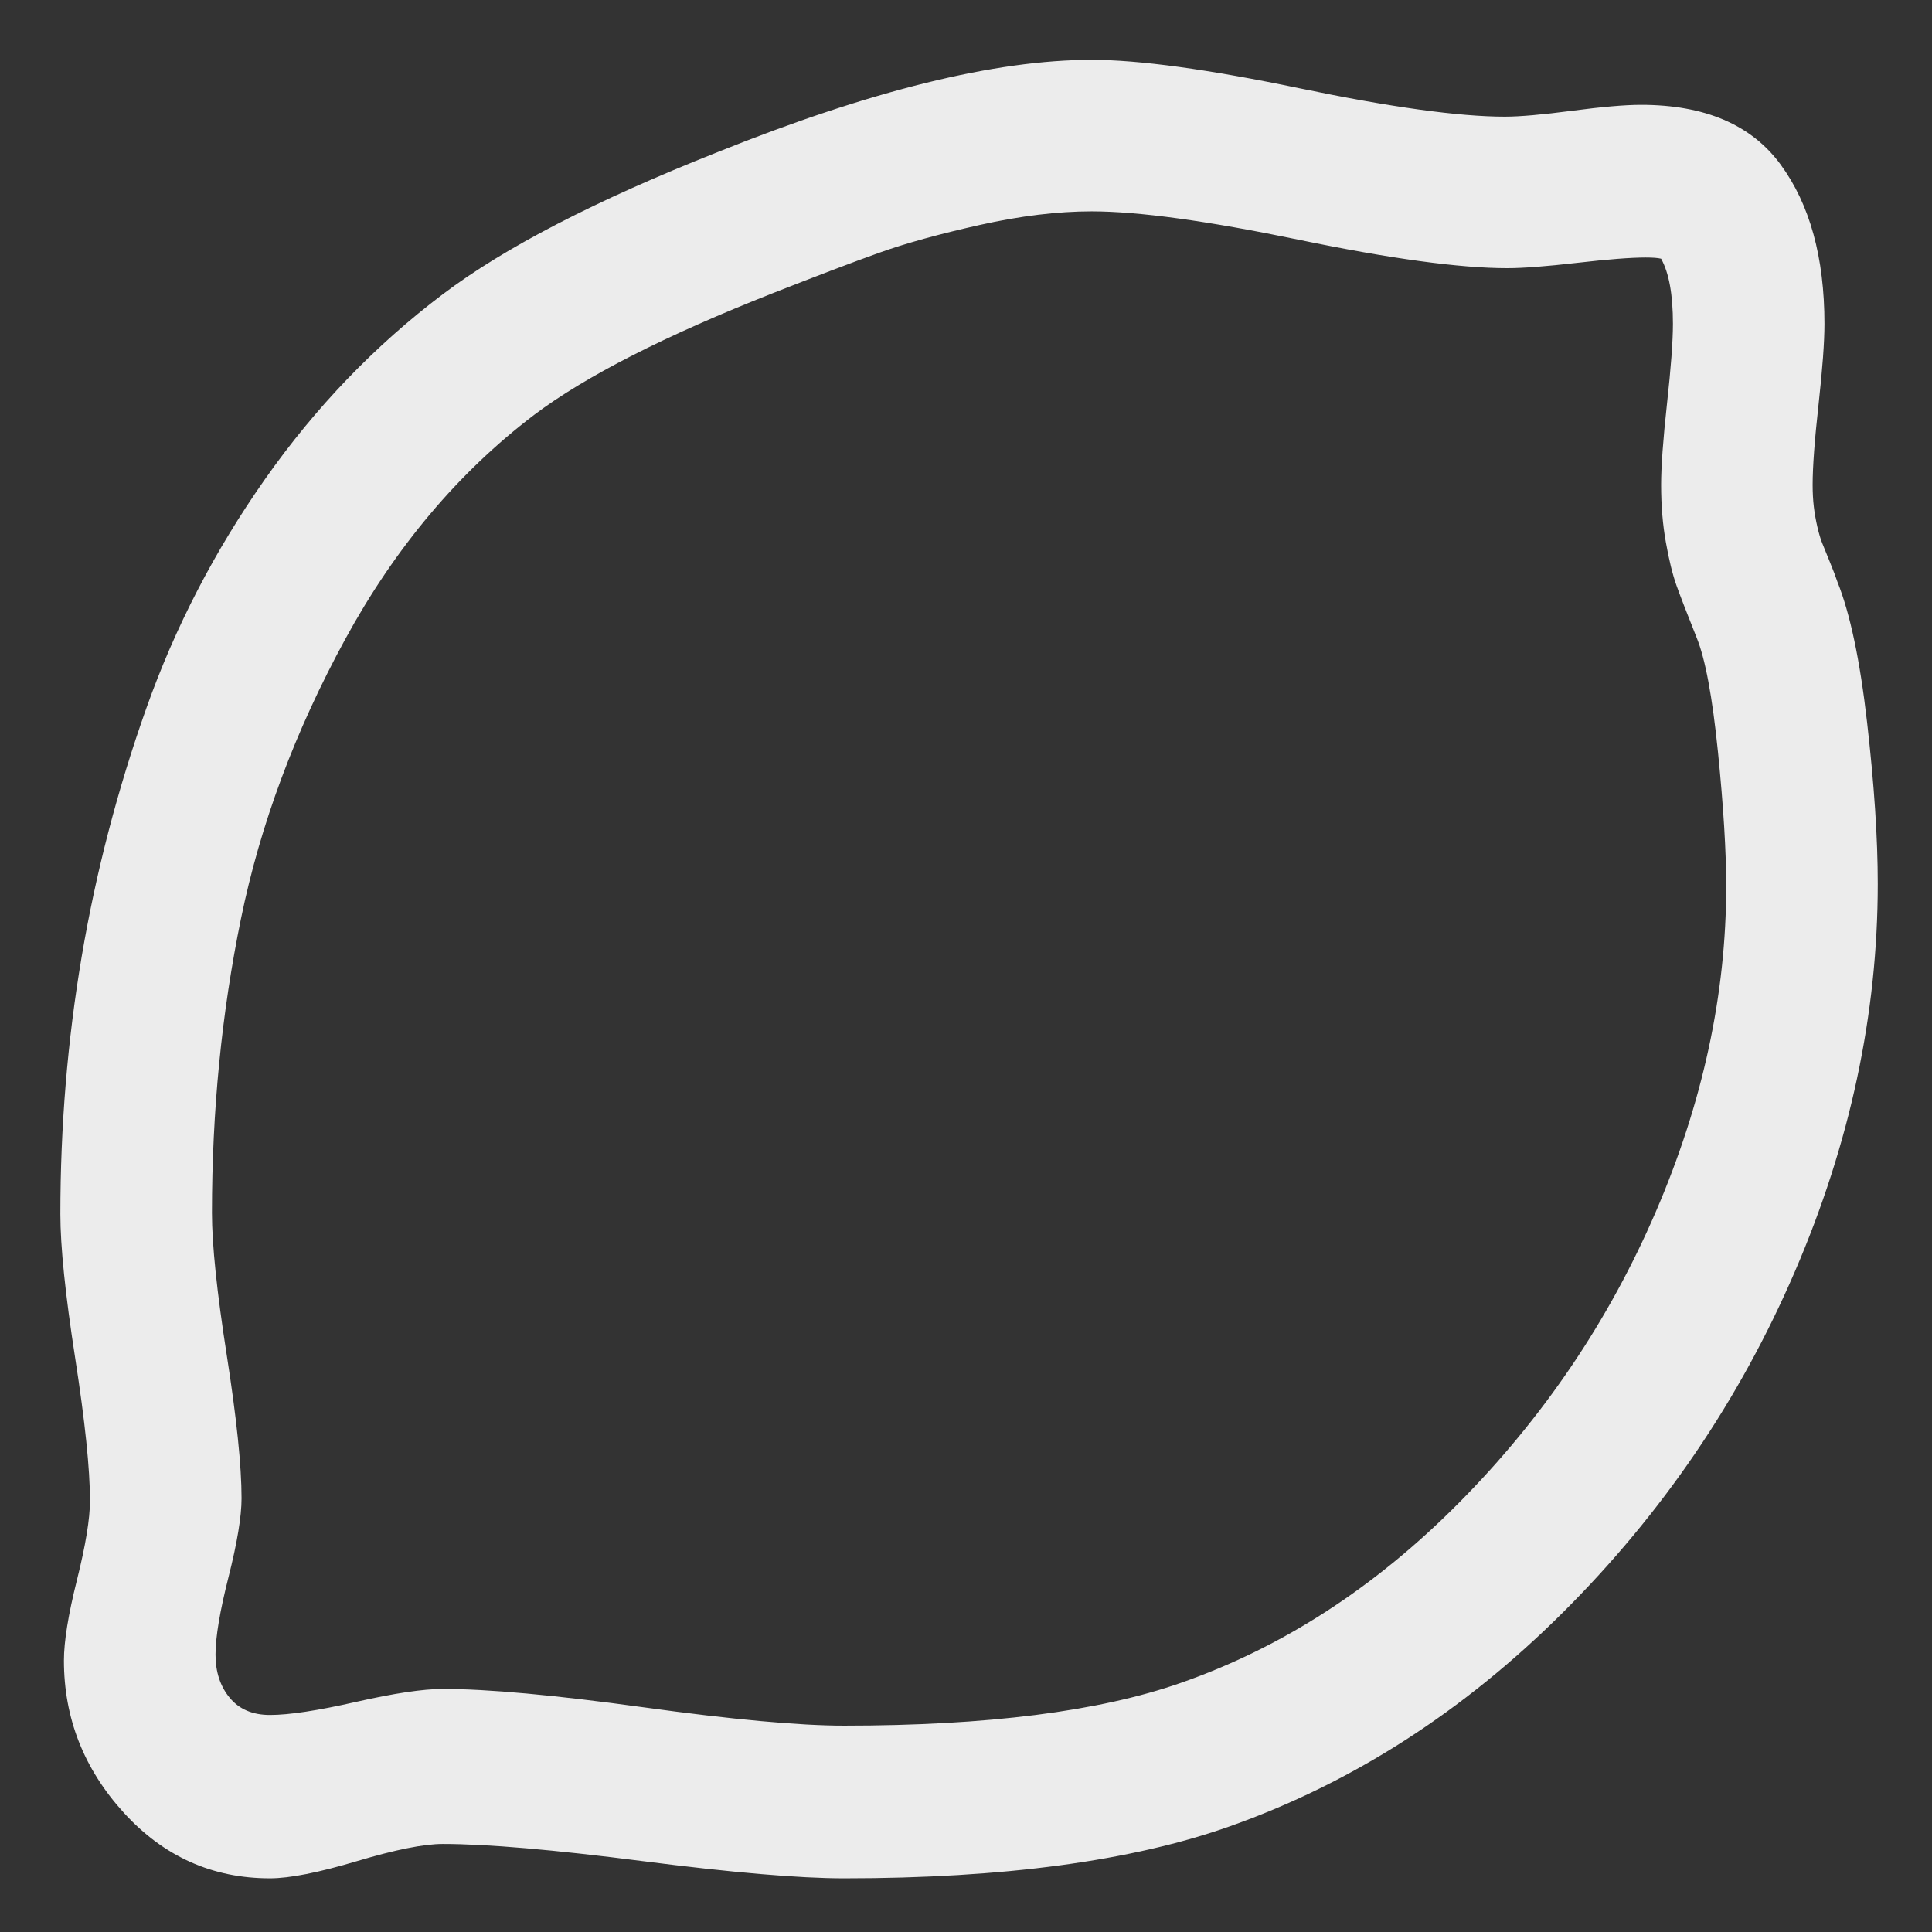 <?xml version="1.0" encoding="UTF-8" standalone="no"?> <!-- Generator: Adobe Illustrator 19.0.0, SVG Export Plug-In . SVG Version: 6.00 Build 0) --> <svg xmlns:dc="http://purl.org/dc/elements/1.1/" xmlns:cc="http://creativecommons.org/ns#" xmlns:rdf="http://www.w3.org/1999/02/22-rdf-syntax-ns#" xmlns:svg="http://www.w3.org/2000/svg" xmlns="http://www.w3.org/2000/svg" xmlns:sodipodi="http://sodipodi.sourceforge.net/DTD/sodipodi-0.dtd" xmlns:inkscape="http://www.inkscape.org/namespaces/inkscape" id="Layer_1" x="0px" y="0px" viewBox="0 0 512 512" style="enable-background:new 0 0 512 512;" xml:space="preserve" width="512px" height="512px" sodipodi:docname="Zitrus Aromen_hg.svg" inkscape:version="0.91 r13725"><rect x="0" y="0" width="512" height="512" fill="#333333" stroke="none"/><defs id="defs77"></defs><g id="g44"></g><g id="g46"></g><g id="g48"></g><g id="g50"></g><g id="g52"></g><g id="g54"></g><g id="g56"></g><g id="g58"></g><g id="g60"></g><g id="g62"></g><g id="g64"></g><g id="g66"></g><g id="g68"></g><g id="g70"></g><g id="g72"></g><g style="clip-rule:evenodd;fill-rule:evenodd" id="g999" transform="matrix(19.981,0,0,19.981,44.446,22.709)"><path id="path988" d="m 43.223,-15.947 1.87,-2.292 c 0.426,-0.545 0.224,-0.989 -0.055,-2.168 -0.205,-0.872 -0.044,-1.856 0.573,-2.503 1.763,-1.846 5.35,-5.446 5.35,-5.446 l 0.473,0.37 -3.698,4.734 0.791,0.618 3.875,-4.596 0.48,0.373 -3.562,4.841 0.791,0.619 3.89,-4.586 0.444,0.347 -3.542,4.856 0.792,0.618 3.698,-4.734 0.434,0.338 c 0,0 -2.553,4.365 -3.903,6.543 -0.48,0.772 -1.427,1.162 -2.337,1.168 -1.212,0.007 -1.687,-0.089 -2.12,0.465 l -2.284,2.798 c 2.448,2.966 4.565,5.538 5.58,6.837 0.772,0.988 0.065,2.424 -1.199,2.424 -0.421,0 -0.854,-0.171 -1.168,-0.574 L 40.022,-14.978 c 0,0 -0.927,0.72 -1.946,1.52 -3.176,-5.19 -6.275,-11.675 -6.275,-13.972 0,-0.128 -0.034,-0.925 0.733,-0.925 0.245,0 0.494,0.116 0.675,0.344 0.51,0.643 5.422,6.521 10.014,12.064 m -2.956,3.621 1.955,2.368 -4.12,5.061 c -0.295,0.378 -0.737,0.577 -1.183,0.577 -1.199,0 -1.993,-1.404 -1.19,-2.431 z" inkscape:connector-curvature="0" style="fill:#ececec;stroke-width:1.001;fill-opacity:1"></path><g style="clip-rule:evenodd;fill:#808080;fill-opacity:1;fill-rule:evenodd" id="g1012" transform="matrix(1.001,0,0,1.001,-0.772,-28.348)"><path id="path1001" d="M 17,24 H 7 L 5,10 H 19 Z M 16.408,14 H 7.592 l 0.571,4 h 7.674 z m 1.631,-8 c 0,0.922 1.092,1.618 1.961,1.618 V 9 H 4 V 7.618 C 4.87,7.618 6,6.921 6,6 Z M 10.309,5.309 C 13.128,3.166 9.715,2.956 10.386,1.441 8.025,3.554 11.236,3.61 10.309,5.309 Z M 12.795,5.308 C 17.031,2.07 11.918,2.241 12.9,0 9.518,2.895 14.159,2.959 12.795,5.308 Z" inkscape:connector-curvature="0" style="fill:#808080;fill-opacity:1"></path></g><g style="clip-rule:evenodd;fill:#ececec;fill-opacity:1;fill-rule:evenodd" id="g3374" transform="matrix(1.001,0,0,1.001,-41.271,-39.64)"><path id="path3366" d="M 16.444,24 7.556,24 4,15 l 16,0 -3.556,9 z m -7.998,-7 -1.505,0 1.975,5 6.168,0 1.975,-5 -1.505,0 L 14,20.48 14,17 12.777,17 12,20.48 11.223,17 10,17 10,20.48 8.446,17 Z M 19.355,14 4.65,14 C 3.531,13.29 3,12.24 3,11 3,9.384 4.335,7.782 6,7.233 5.474,2.608 11.593,3.851 11,0 c 1.268,0.02 3.933,0.317 4.355,3.452 1.838,0.346 3.047,1.751 2.947,3.934 C 19.969,7.891 21,9.407 21,11 c 0,1.168 -0.494,2.248 -1.645,3 z M 7,9.115 C 5.704,8.878 4.41,11.057 5.313,12 l 13.366,0 C 19.51,11 18.67,8.625 16.042,9.199 17.377,6.577 15.137,4.647 13.238,5.385 13.61,4.526 13.51,3.027 12.59,2.396 11.514,4.645 9.645,4.543 8.542,5.585 6.858,7.176 9.212,9.579 12,10 10.561,10.307 7.921,10.47 7,9.115 Z" inkscape:connector-curvature="0" style="fill:#ececec;fill-opacity:1"></path></g><g style="clip-rule:evenodd;fill:#ececec;fill-opacity:1;fill-rule:evenodd" id="g3387" transform="matrix(1.001,0,0,1.001,-67.004,-38.772)"><path id="path3379" d="M 12,0 C 18.623,0 24,5.377 24,12 24,18.623 18.623,24 12,24 5.377,24 0,18.623 0,12 0,5.377 5.377,0 12,0 Z m 9.233,15.845 C 19.268,15.188 19.331,17.864 18.4,18.224 17.028,18.754 16.613,16.685 14.899,17.145 13.875,17.421 13.652,19.985 12.158,20 10.686,20.015 10.616,17.463 9.401,17.15 7.832,16.747 7.136,18.284 5.88,18 4.702,17.734 4.914,15.151 2.747,15.797 4.243,19.435 7.824,22 12,22 c 4.157,0 7.725,-2.542 9.233,-6.155 z M 12,8 c 2.208,0 4,1.792 4,4 0,2.208 -1.792,4 -4,4 C 9.792,16 8,14.208 8,12 8,9.792 9.792,8 12,8 Z" inkscape:connector-curvature="0" style="fill:#ececec;fill-opacity:1"></path></g><g style="clip-rule:evenodd;fill:#ececec;fill-opacity:1;fill-rule:evenodd" id="g3400" transform="matrix(1.001,0,0,1.001,-88.936,-13.799)"><path id="path3392" d="m 13,19 0,4 c 0,0.552 -0.448,1 -1,1 -0.552,0 -1,-0.448 -1,-1 l 0,-4 2,0 z M 6,6 c 0,-3.312 2.689,-6 6,-6 3.311,0 6,2.689 6,6 l 0,10.5 c 0,0.398 -0.158,0.779 -0.439,1.061 C 17.279,17.842 16.898,18 16.5,18 l -9,0 C 7.102,18 6.721,17.842 6.439,17.561 6.158,17.279 6,16.898 6,16.5 L 6,6 Z M 16,16 16,6 C 16,3.792 14.208,2 12,2 9.792,2 8,3.792 8,6 l 0,10 8,0 z M 12.51,3.283 12.573,3.288 C 13.954,3.573 15,4.791 15,6.252 L 15,15 14,15 14,6.252 C 14,5.293 13.323,4.49 12.422,4.297 12.161,4.253 12,4.01 12,3.783 c 0,-0.281 0.229,-0.501 0.503,-0.5 l 0.007,0 z" inkscape:connector-curvature="0" style="fill:#ececec;fill-opacity:1"></path></g><g style="clip-rule:evenodd;fill:#ececec;fill-opacity:1;fill-rule:evenodd" id="g3413" transform="matrix(1.001,0,0,1.001,-68.958,-13.582)"><path id="path3405" d="M 12.185,4 14.298,0 15.657,0.634 13.84,4 18.039,4 c 0,0.922 1.092,1.618 1.961,1.618 L 20,7 19,7 17,24 7,24 4.98,7 4,7 4,5.618 C 4.87,5.618 6,4.921 6,4 l 6.185,0 z M 7,7 8.735,22 15.265,22 17,7 7,7 Z m 3.75,10.5 c 0.414,0 0.75,0.336 0.75,0.75 C 11.5,18.664 11.164,19 10.75,19 10.336,19 10,18.664 10,18.25 10,17.836 10.336,17.5 10.75,17.5 Z M 13.477,15 c 0.552,0 1,0.448 1,1 0,0.552 -0.448,1 -1,1 -0.552,0 -1,-0.448 -1,-1 0,-0.552 0.448,-1 1,-1 z M 10.5,12 C 11.328,12 12,12.672 12,13.5 12,14.328 11.328,15 10.5,15 9.672,15 9,14.328 9,13.5 9,12.672 9.672,12 10.5,12 Z" inkscape:connector-curvature="0" style="fill:#ececec;fill-opacity:1"></path></g><g style="clip-rule:evenodd;fill:#ececec;fill-opacity:1;fill-rule:evenodd" id="g3426" transform="matrix(1.001,0,0,1.001,-50.717,-14.451)"><path id="path3418" d="M 4,9 4,7.618 C 4.87,7.618 6,6.921 6,6 l 12.039,0 c 0,0.922 1.092,1.618 1.961,1.618 L 20,9 19,9 17,24 7,24 4.98,9 4,9 Z m 11.793,9 -7.592,0 0.534,4 6.53,0 0.528,-4 z M 7,9 7.534,13 16.452,13 16.98,9 7,9 Z M 10.309,5.309 C 13.128,3.166 9.715,2.956 10.386,1.441 8.025,3.554 11.236,3.61 10.309,5.309 Z M 12.795,5.308 C 17.031,2.07 11.918,2.241 12.9,0 9.518,2.895 14.159,2.959 12.795,5.308 Z" inkscape:connector-curvature="0" style="fill:#ececec;fill-opacity:1"></path></g><g style="clip-rule:evenodd;fill:#ececec;fill-opacity:1;fill-rule:evenodd" id="g3439" transform="matrix(1.001,0,0,1.001,-86.722,14.431)"><path id="path3431" d="m 20,10.532 1,0.118 0,8 L 20,18.357 20,24 5,24 5,17.574 4,17.843 4,8.65 5,8.768 5,0 20,0 20,10.532 Z M 7,17.036 7,22 18,22 18,17.769 11.438,15.843 7,17.036 Z M 6,15.234 11.461,13.765 19,15.978 19,12.429 6,10.899 6,15.234 Z M 15,8 15,9.944 18,10.297 18,8 15,8 Z M 11,8 11,9.474 14,9.827 14,8 11,8 Z M 10,2 7,2 7,9.003 10,9.356 10,8 7,8 7,7 10,7 10,5 7,5 7,4 10,4 10,2 Z m 4,3 -3,0 0,2 3,0 0,-2 z m 4,0 -3,0 0,2 3,0 0,-2 z m -4,-3 -3,0 0,2 3,0 0,-2 z m 4,0 -3,0 0,2 3,0 0,-2 z" inkscape:connector-curvature="0" style="fill:#ececec;fill-opacity:1"></path></g><g style="clip-rule:evenodd;fill:#ececec;fill-opacity:1;fill-rule:evenodd" id="g3452" transform="matrix(1.001,0,0,1.001,-63.963,14.647)"><path id="path3444" d="M 21.447,5.918 24,7.059 23.972,7.085 c -0.552,0.824 -2.454,2.453 -5.232,2.967 0.38,4.629 -4.096,8.896 -8.471,8.471 C 9.499,21.48 7.901,23.43 7.059,24 L 5.931,21.461 4.281,21.224 4.16,19.85 2.787,19.678 2.555,18.093 0,16.941 C 0.603,16.134 2.532,14.427 5.482,13.781 5.037,9.415 9.268,4.855 13.995,5.265 l 0.002,0.001 c 0.57,-2.893 2.164,-4.639 2.944,-5.265 l 1.138,2.541 1.592,0.184 0.163,1.421 1.397,0.144 0.216,1.627 z m -7.818,9.764 C 11.295,14.432 9.456,12.687 8.221,10.397 7.522,11.725 7.345,13.451 7.994,15.475 6.789,15.611 5.608,15.723 3.93,16.315 l 0.549,0.187 0.149,1.269 1.439,0.167 0.147,1.425 1.29,0.17 0.2,0.59 c 0.751,-1.616 0.838,-4.1 0.838,-4.1 1.925,0.596 3.698,0.402 5.087,-0.341 z m 2.198,-2.149 C 13.313,12.199 11.536,10.373 10.376,8.215 9.799,8.536 9.285,8.951 8.859,9.452 c 1.137,2.361 3.003,4.259 5.713,5.591 0.503,-0.422 0.928,-0.93 1.255,-1.51 z m 0.413,-0.91 c 0.441,-1.251 0.485,-2.729 0,-4.299 0,0 2.585,-0.105 4.1,-0.836 L 19.749,7.288 19.577,5.999 18.154,5.851 17.987,4.411 16.718,4.263 16.532,3.714 c -0.695,1.601 -0.841,4.064 -0.841,4.064 -1.515,-0.486 -3.067,-0.45 -4.403,0.025 1.156,2.124 2.851,3.685 4.952,4.82 z" inkscape:connector-curvature="0" style="fill:#ececec;fill-opacity:1"></path></g><path id="path3457" d="m -25.695,25.743 c -0.308,3.328 -1.398,5.717 -2.951,8.007 l -4.931,0 c -1.374,-2.011 -2.615,-4.376 -2.951,-8.007 l 10.832,0 z m 2.091,-2.002 -15.014,0 c 0,5.721 1.828,9.004 4.004,12.011 l 7.007,0 c 2.122,-2.914 4.004,-6.339 4.004,-12.011 z m 1.12,2.002 c -0.056,0.702 -0.142,1.368 -0.252,2.002 l 1.55,0 c -0.449,1.291 -1.501,2.48 -2.301,2.917 -0.358,1.039 -0.788,1.983 -1.261,2.855 3.278,-1.144 5.852,-4.513 6.149,-7.773 l -3.885,0 z m -1.12,12.011 -15.014,0 0,2.002 15.014,0 0,-2.002 z m -3.063,-19.632 c -0.416,1.704 -3.073,2.479 -3.987,4.618 -0.088,-1.848 1.108,-3.034 1.752,-3.934 1.046,-1.466 -0.538,-2.269 -1.635,-1.172 -0.188,0.188 -0.38,0.435 -0.574,0.757 -0.194,-0.322 -0.386,-0.571 -0.574,-0.758 -1.09,-1.091 -2.666,-0.294 -1.66,1.138 0.636,0.904 1.865,2.097 1.777,3.969 -0.915,-2.139 -3.57,-2.915 -3.988,-4.618 -0.355,-1.446 0.929,-2.388 2.292,-2.388 0.794,0 1.615,0.32 2.152,1.046 0.538,-0.726 1.358,-1.046 2.152,-1.046 1.363,0 2.646,0.942 2.291,2.388 z" inkscape:connector-curvature="0" style="fill:#ececec;fill-opacity:1"></path><path id="path3468" d="m -76.165,46.126 c 3.661,5.442 6.006,9.232 6.006,12.515 0,3.271 -2.694,5.932 -6.006,5.932 -3.312,0 -6.006,-2.66 -6.006,-5.931 0,-3.284 2.344,-7.074 6.006,-12.516 z m 0,-3.574 c -4.875,7.204 -8.007,11.71 -8.007,16.09 0,4.382 3.582,7.932 8.007,7.932 4.425,0 8.007,-3.55 8.007,-7.932 0,-4.38 -3.133,-8.886 -8.007,-16.09 z m 2.658,12.011 c 0.97,3.487 -0.406,6.865 -2.658,7.788 3.321,0.475 6,-3.469 2.658,-7.788 z" inkscape:connector-curvature="0" style="fill:#ececec;fill-opacity:1"></path><path id="path3479" d="m -59.902,58.35 0,6.262 c -0.668,0.014 -1.501,-0.064 -2.002,-0.184 l 0,-6.211 c 0,-2.763 1.368,-1.89 2.506,-5.248 -0.283,1.755 -0.504,2.654 -0.504,5.38 z m 1.001,9.31 c -3.744,0 -6.006,0 -6.006,-2.301 l 0,-8.162 c 0,-2.9 1.782,-3.363 2.252,-4.364 0.434,-0.925 0.938,-4.589 0.955,-5.054 l -0.048,-0.078 c -0.452,-0.688 -0.579,-1.373 0.058,-3.023 0.184,-0.483 0.67,-1.041 2.79,-1.041 2.12,0 2.605,0.558 2.791,1.043 0.577,1.496 0.59,2.26 0.048,3.026 -0.024,0.536 0.479,4.2 0.914,5.126 0.471,1.001 2.252,1.465 2.252,4.364 l 0,8.162 c 0,2.302 -2.261,2.302 -6.006,2.302 z m -1.04,-21.937 c -0.211,0.62 -0.184,0.802 -0.182,0.811 0.292,0.374 0.425,0.81 0.425,1.258 0,0.387 -0.51,4.538 -1.145,5.892 -0.689,1.467 -2.062,1.542 -2.062,3.514 l 0,8.162 c 0.458,0.426 7.551,0.401 8.05,0.024 l -0.042,-8.185 c 0,-1.97 -1.373,-2.048 -2.063,-3.513 -0.635,-1.354 -1.145,-5.504 -1.145,-5.892 0,-0.662 0.265,-1.038 0.407,-1.239 0.028,-0.036 0.046,-0.225 -0.164,-0.83 -0.207,-0.042 -0.561,-0.084 -1.04,-0.084 -0.479,0 -0.832,0.042 -1.04,0.082 z" inkscape:connector-curvature="0" style="fill:#ececec;fill-opacity:1"></path><g id="g4412" transform="matrix(0.043,0,0,0.043,-49.957,41.575)" style="fill:#ececec;fill-opacity:1"><path id="path4397" d="M 419.523,134.447 C 432.887,105.568 432.052,61.232 431.605,51.044 431.352,45.261 428.216,39.984 423.242,37 418.251,34.016 412.131,33.729 406.905,36.224 401.763,38.686 367.031,55.478 340.257,72.776 326.264,30.34 287.806,4.224 285.816,2.908 c -5.8,-3.878 -13.353,-3.878 -19.153,0 -1.99,1.315 -40.447,27.431 -54.441,69.868 C 185.448,55.478 150.717,38.685 145.574,36.224 140.347,33.729 134.227,34.015 129.237,37 c -4.974,2.984 -8.11,8.261 -8.363,14.044 -0.447,10.188 -1.281,54.523 12.082,83.403 -50.167,29.819 -63.893,76.467 -63.893,118.261 0,112.76 100.351,299.772 207.176,299.772 106.825,0 207.176,-187.012 207.176,-299.772 10e-4,-41.795 -13.725,-88.442 -63.892,-118.261 z M 388.45,120.141 c -12.03,-4.312 -25.545,-7.853 -40.595,-10.554 12.249,-9.269 31.777,-20.481 48.782,-29.476 -1.173,16.207 -3.989,31.242 -8.187,40.03 z M 276.24,39.31 c 12.982,11.515 34.529,35.018 34.529,64.288 0,0.493 0.369,0.87 0.411,1.357 -11.029,-0.816 -22.529,-1.357 -34.94,-1.357 -12.411,0 -23.912,0.542 -34.94,1.357 0.042,-0.487 0.411,-0.864 0.411,-1.357 0,-29.27 21.547,-52.773 34.529,-64.288 z M 155.842,80.111 c 17.005,8.995 36.533,20.207 48.782,29.476 -15.05,2.702 -28.563,6.245 -40.595,10.557 -4.197,-8.789 -7.013,-23.826 -8.187,-40.033 z m 120.398,437.84 c -78.382,0 -172.647,-162.919 -172.647,-265.242 0,-76.022 58.083,-114.581 172.647,-114.581 114.564,0 172.647,38.559 172.647,114.581 0,102.323 -94.265,265.242 -172.647,265.242 z" inkscape:connector-curvature="0" style="fill:#ececec;fill-opacity:1"></path><path transform="translate(4,8)" d="m 155.387,276.244 c -9.534,0 -17.265,7.728 -17.265,17.265 0,9.534 7.73,34.529 17.265,34.529 9.535,0 17.265,-24.995 17.265,-34.529 0,-9.537 -7.731,-17.265 -17.265,-17.265 z" id="path-1_47_" inkscape:connector-curvature="0" style="fill:#ececec;fill-opacity:1"></path><path transform="translate(7.5,8)" d="m 276.24,276.244 c -9.534,0 -17.265,7.728 -17.265,17.265 0,9.534 7.73,34.529 17.265,34.529 9.535,0 17.265,-24.995 17.265,-34.529 0,-9.537 -7.731,-17.265 -17.265,-17.265 z" id="path-1_42_" inkscape:connector-curvature="0" style="fill:#ececec;fill-opacity:1"></path><path transform="translate(6,11)" d="m 224.446,379.832 c -9.534,0 -17.265,7.728 -17.265,17.265 0,9.534 7.73,34.529 17.265,34.529 9.535,0 17.265,-24.995 17.265,-34.529 -0.001,-9.537 -7.731,-17.265 -17.265,-17.265 z" id="path-1_41_" inkscape:connector-curvature="0" style="fill:#ececec;fill-opacity:1"></path><path transform="translate(9,11)" d="m 328.034,379.832 c -9.534,0 -17.265,7.728 -17.265,17.265 0,9.534 7.73,34.529 17.265,34.529 9.534,0 17.265,-24.995 17.265,-34.529 0,-9.537 -7.731,-17.265 -17.265,-17.265 z" id="path-1_40_" inkscape:connector-curvature="0" style="fill:#ececec;fill-opacity:1"></path><path transform="translate(11,8)" d="m 397.093,276.244 c -9.534,0 -17.265,7.728 -17.265,17.265 0,9.534 7.73,34.529 17.265,34.529 9.535,0 17.265,-24.995 17.265,-34.529 -10e-4,-9.537 -7.731,-17.265 -17.265,-17.265 z" id="path-1_39_" inkscape:connector-curvature="0" style="fill:#ececec;fill-opacity:1"></path><path transform="translate(6,5)" d="m 224.446,172.656 c -9.534,0 -17.265,7.728 -17.265,17.265 0,9.534 7.73,34.529 17.265,34.529 9.535,0 17.265,-24.995 17.265,-34.529 -0.001,-9.537 -7.731,-17.265 -17.265,-17.265 z" id="path-1_38_" inkscape:connector-curvature="0" style="fill:#ececec;fill-opacity:1"></path><path transform="translate(9,5)" d="m 328.034,172.656 c -9.534,0 -17.265,7.728 -17.265,17.265 0,9.534 7.73,34.529 17.265,34.529 9.534,0 17.265,-24.995 17.265,-34.529 0,-9.537 -7.731,-17.265 -17.265,-17.265 z" id="path-1_37_" inkscape:connector-curvature="0" style="fill:#ececec;fill-opacity:1"></path></g><g id="g4454" transform="matrix(0.4,0,0,0.4,-25.025,36.448)" style="fill:#ececec;fill-opacity:1"><path id="path4424" d="M 61,17 3,17 a 1,1 0 0 0 -1,1 30,30 0 0 0 60,0 1,1 0 0 0 -1,-1 z m -5.025,2 A 24,24 0 0 1 8.025,19 Z M 32,46 A 28.034,28.034 0 0 1 4.018,19 l 2,0 a 26,26 0 0 0 51.962,0 l 2,0 A 28.034,28.034 0 0 1 32,46 Z" inkscape:connector-curvature="0" style="fill:#ececec;fill-opacity:1"></path><path id="path4426" d="m 32,40 a 3,3 0 0 0 3,-3 c 0,-1.165 -0.935,-5 -3,-5 -2.065,0 -3,3.835 -3,5 a 3,3 0 0 0 3,3 z m 0,-5.916 a 6.2,6.2 0 0 1 1,2.916 1,1 0 0 1 -2,0 6.2,6.2 0 0 1 1,-2.916 z" inkscape:connector-curvature="0" style="fill:#ececec;fill-opacity:1"></path><path id="path4428" d="m 21,24 c 0,-2.307 -5.416,-3 -6,-3 a 3,3 0 0 0 0,6 c 0.584,0 6,-0.693 6,-3 z m -7,0 a 1,1 0 0 1 1,-1 11.036,11.036 0 0 1 3.744,1 A 11.036,11.036 0 0 1 15,25 1,1 0 0 1 14,24 Z" inkscape:connector-curvature="0" style="fill:#ececec;fill-opacity:1"></path><path id="path4430" d="m 19.293,34.707 a 3.2,3.2 0 0 0 4.414,0 c 0.6,-0.6 3.571,-4.843 2,-6.414 -1.571,-1.571 -5.814,1.4 -6.414,2 a 3.2,3.2 0 0 0 0,4.414 z m 1.414,-3 a 10.278,10.278 0 0 1 3.439,-1.853 10.278,10.278 0 0 1 -1.853,3.439 1.121,1.121 0 0 1 -1.586,-1.586 z" inkscape:connector-curvature="0" style="fill:#ececec;fill-opacity:1"></path><path id="path4432" d="m 40.3,34.691 a 3.212,3.212 0 0 0 4.414,0 3.2,3.2 0 0 0 0,-4.414 c -0.6,-0.6 -4.847,-3.571 -6.414,-2 -0.7,0.7 -0.628,1.852 0.217,3.636 a 11.666,11.666 0 0 0 1.783,2.778 z m 3,-3 a 1.215,1.215 0 0 1 0,1.586 1.266,1.266 0 0 1 -1.586,0 10.288,10.288 0 0 1 -1.854,-3.439 10.286,10.286 0 0 1 3.44,1.853 z" inkscape:connector-curvature="0" style="fill:#ececec;fill-opacity:1"></path><path id="path4434" d="m 50,27 a 3,3 0 0 0 0,-6 c -0.584,0 -6,0.693 -6,3 0,2.307 5.416,3 6,3 z m 0,-4 A 1,1 0 0 1 50,25 11.036,11.036 0 0 1 46.256,24 11.036,11.036 0 0 1 50,23 Z" inkscape:connector-curvature="0" style="fill:#ececec;fill-opacity:1"></path><path id="path4436" d="m 26,22 2,0 0,2 -2,0 z" inkscape:connector-curvature="0" style="fill:#ececec;fill-opacity:1"></path><path id="path4438" d="m 32,26 2,0 0,2 -2,0 z" inkscape:connector-curvature="0" style="fill:#ececec;fill-opacity:1"></path><path id="path4440" d="m 39,23 2,0 0,2 -2,0 z" inkscape:connector-curvature="0" style="fill:#ececec;fill-opacity:1"></path><path id="path4442" d="m 15,29 2,0 0,2 -2,0 z" inkscape:connector-curvature="0" style="fill:#ececec;fill-opacity:1"></path><path id="path4444" d="m 38,37 2,0 0,2 -2,0 z" inkscape:connector-curvature="0" style="fill:#ececec;fill-opacity:1"></path><path id="path4446" d="m 48,29 2,0 0,2 -2,0 z" inkscape:connector-curvature="0" style="fill:#ececec;fill-opacity:1"></path></g><path id="path4469" d="m -62.094,75.428 c 0.019,-0.214 -0.053,-0.427 -0.198,-0.585 -0.145,-0.159 -0.35,-0.249 -0.565,-0.249 l -11.352,0 c -0.377,-2.935 -2.892,-5.21 -5.928,-5.21 -3.296,0 -5.977,2.681 -5.977,5.977 0,3.215 2.551,5.844 5.736,5.971 l 1.197,13.519 c 0.035,0.396 0.366,0.699 0.764,0.699 l 13.841,0 c 0.397,0 0.729,-0.303 0.764,-0.699 z m -16.744,5.909 14.682,0 -0.57,6.434 c -0.269,1.339 -3.076,2.75 -6.771,2.75 -3.695,0 -6.502,-1.411 -6.771,-2.75 z m 14.818,-1.533 -14.953,0 -0.325,-3.677 15.604,0 z m -16.682,-4.961 c -0.145,0.159 -0.217,0.371 -0.198,0.585 l 0.386,4.36 c -2.274,-0.192 -4.066,-2.104 -4.066,-4.427 5.2e-5,-2.45 1.993,-4.444 4.444,-4.444 2.189,0 4.013,1.591 4.377,3.677 l -4.377,0 c -0.215,0 -0.42,0.09 -0.565,0.249 z m 2.986,19.174 -0.322,-3.639 c 0.267,0.18 0.561,0.349 0.883,0.507 1.539,0.754 3.549,1.169 5.658,1.169 2.109,0 4.118,-0.415 5.658,-1.169 0.322,-0.158 0.616,-0.327 0.883,-0.507 l -0.322,3.639 z" inkscape:connector-curvature="0" style="fill:#ececec;fill-opacity:1"></path><path id="path4480" d="m 27.485,44.432 c 0,-0.415 -0.336,-0.751 -0.751,-0.751 -0.415,0 -0.751,0.336 -0.751,0.751 0,1.242 -1.01,2.252 -2.252,2.252 l -0.201,0 c 0.462,-0.901 0.952,-1.344 0.952,-2.252 0,-0.979 -0.628,-1.813 -1.501,-2.123 l 0,-1.68 c 0,-1.656 -1.347,-3.003 -3.003,-3.003 -0.896,0 -1.701,0.395 -2.252,1.02 -0.551,-0.625 -1.356,-1.02 -2.252,-1.02 -0.896,0 -1.701,0.395 -2.252,1.02 -0.551,-0.625 -1.356,-1.02 -2.252,-1.02 -0.896,0 -1.701,0.395 -2.252,1.02 -0.551,-0.625 -1.356,-1.02 -2.252,-1.02 -1.656,0 -3.003,1.347 -3.003,3.003 l 0,18.868 c 0,2.07 1.684,3.754 3.754,3.754 l 3.003,0 c 1.227,0 2.317,-0.591 3.003,-1.504 0.685,0.913 1.776,1.504 3.003,1.504 l 3.003,0 c 2.07,0 3.754,-1.684 3.754,-3.754 0,-0.553 0,-5.951 0,-6.89 0.854,-0.314 1.501,-1.166 1.501,-2.169 0,-0.907 -0.489,-1.349 -0.952,-2.252 l 0.201,0 c 1.242,0 2.252,1.01 2.252,2.252 0,0.415 0.336,0.751 0.751,0.751 0.415,0 0.751,-0.336 0.751,-0.751 0,-1.227 -0.591,-2.317 -1.504,-3.003 0.913,-0.685 1.504,-1.776 1.504,-3.003 z m -6.006,8.174 0,3.54 c -0.442,-0.256 -0.955,-0.404 -1.501,-0.404 -0.547,0 -1.059,0.147 -1.501,0.404 l 0,-7.962 2.453,0 c -0.462,0.902 -0.952,1.343 -0.952,2.253 0,1.001 0.645,1.854 1.501,2.169 z m -13.513,3.54 c -0.442,-0.256 -0.955,-0.404 -1.501,-0.404 -0.547,0 -1.059,0.148 -1.501,0.404 l 0,-7.961 3.003,0 z m 1.501,-7.961 3.003,0 0,7.961 c -0.442,-0.256 -0.955,-0.404 -1.501,-0.404 -0.547,0 -1.059,0.147 -1.501,0.404 z m 4.504,0 3.003,0 0,7.961 c -0.442,-0.256 -0.955,-0.404 -1.501,-0.404 -0.547,0 -1.059,0.148 -1.501,0.404 z m 8.258,-4.504 c 0.414,0 0.751,0.337 0.751,0.751 0,0.335 -0.152,0.412 -0.751,1.502 -0.6,-1.093 -0.751,-1.167 -0.751,-1.502 0,-0.414 0.337,-0.751 0.751,-0.751 z m -2.252,-4.554 c 0.828,0 1.501,0.673 1.501,1.501 l 0,1.68 c -0.874,0.31 -1.501,1.144 -1.501,2.123 0,0.907 0.489,1.349 0.952,2.252 l -2.453,0 0,-6.056 c 0,-0.828 0.673,-1.501 1.501,-1.501 z m -4.504,0 c 0.828,0 1.501,0.673 1.501,1.501 l 0,6.056 -3.003,0 0,-6.056 c 0,-0.828 0.673,-1.501 1.501,-1.501 z m -4.504,0 c 0.828,0 1.501,0.673 1.501,1.501 l 0,6.056 -3.003,0 0,-6.056 c 0,-0.828 0.673,-1.501 1.501,-1.501 z m -4.504,0 c 0.828,0 1.501,0.673 1.501,1.501 l 0,6.056 -3.003,0 0,-6.056 c 0,-0.828 0.673,-1.501 1.501,-1.501 z m 3.754,22.621 -3.003,0 c -1.242,0 -2.252,-1.01 -2.252,-2.252 l 0,-0.751 c 0,-0.828 0.673,-1.501 1.501,-1.501 0.828,0 1.501,0.673 1.501,1.501 0,0.172 -0.029,0.341 -0.085,0.5 -0.193,0.547 0.28,1.087 0.836,0.99 0.556,0.097 1.029,-0.443 0.836,-0.99 -0.057,-0.16 -0.085,-0.328 -0.085,-0.5 0,-0.828 0.673,-1.501 1.501,-1.501 0.828,0 1.501,0.673 1.501,1.501 l 0,0.751 c 0,1.242 -1.01,2.252 -2.252,2.252 z m 9.008,0 -3.003,0 c -1.242,0 -2.252,-1.01 -2.252,-2.252 l 0,-0.751 c 0,-0.828 0.673,-1.501 1.501,-1.501 0.828,0 1.501,0.673 1.501,1.501 0,0.172 -0.029,0.341 -0.085,0.5 -0.193,0.547 0.28,1.087 0.836,0.99 0.556,0.097 1.029,-0.443 0.836,-0.99 -0.057,-0.16 -0.085,-0.328 -0.085,-0.5 0,-0.828 0.673,-1.501 1.501,-1.501 0.828,0 1.501,0.673 1.501,1.501 l 0,0.751 c 0,1.242 -1.01,2.252 -2.252,2.252 z M 22.23,51.238 c -0.4,0 -0.751,-0.374 -0.751,-0.801 0,-0.335 0.152,-0.412 0.751,-1.502 0.6,1.093 0.751,1.167 0.751,1.502 0,0.427 -0.351,0.801 -0.751,0.801 z m 0,0" inkscape:connector-curvature="0" style="fill:#ececec;fill-opacity:1"></path><g style="clip-rule:evenodd;fill:#ececec;fill-opacity:1;fill-rule:evenodd" id="g4499" transform="matrix(1.001,0,0,1.001,-26.288,57.535)"><path id="path4491" d="M 2.399,12.149 C 2.27,11.903 2.002,11.393 2.002,10.518 2.002,8.509 3.631,7.039 5.244,7 L 18.757,7 C 20.56,7.091 22,8.646 22,10.519 c 0,0.592 -0.145,1.148 -0.4,1.636 1.389,0.448 2.4,1.794 2.4,3.364 0,0.962 -0.383,1.831 -1,2.46 L 23,24 1,24 1,17.978 C 0.571,17.54 0,16.608 0,15.518 0,13.863 1.107,12.574 2.399,12.149 Z M 21,18.973 20.595,18.998 c -0.775,0 -1.541,-0.27 -2.154,-0.79 -0.576,0.488 -1.333,0.789 -2.155,0.789 -0.812,0 -1.566,-0.295 -2.142,-0.779 -0.581,0.487 -1.341,0.78 -2.136,0.78 -0.807,0 -1.575,-0.292 -2.149,-0.78 -0.586,0.491 -1.346,0.78 -2.137,0.78 -0.775,0 -1.526,-0.26 -2.16,-0.79 -0.561,0.479 -1.328,0.79 -2.154,0.79 L 3,18.973 3,22 21,22 21,18.973 Z M 3.292,14 c -0.627,0.049 -1.243,0.635 -1.288,1.421 -0.051,0.887 0.632,1.585 1.454,1.576 1.176,-0.014 1.915,-0.86 2.117,-1.997 0.217,0.88 0.986,1.975 2.145,1.996 1.156,0.021 1.99,-0.959 2.161,-1.958 L 9.889,15 c 0.199,1.04 0.99,1.996 2.109,1.996 1.155,0 1.917,-0.872 2.172,-1.996 0.248,1.138 1.035,1.994 2.117,1.997 C 17.395,17 18.242,16.069 18.49,15 c 0.188,0.828 0.804,1.985 2.051,1.998 0.759,0.008 1.46,-0.65 1.46,-1.483 0,-0.837 -0.649,-1.481 -1.318,-1.517 L 3.292,14 Z m 10.953,-2 c 1.108,-0.009 1.997,-0.931 2.245,-2 0.188,0.828 0.804,1.985 2.051,1.998 0.759,0.008 1.46,-0.65 1.46,-1.483 0,-0.837 -0.649,-1.481 -1.318,-1.517 L 5.292,9 C 4.665,9.049 4.049,9.635 4.004,10.421 3.953,11.308 4.636,12.006 5.458,11.997 6.634,11.983 7.373,11.137 7.575,10 c 0.217,0.88 1.002,1.991 2.161,2 l 0.023,0 c 1.199,-0.008 2.191,-1.326 2.241,-2 0.052,0.659 0.983,1.992 2.219,2 l 0.026,0 z M 12,2.854 C 11.546,0.907 9.521,1.899 10.469,3.431 11.234,4.668 11.564,5.382 11.595,6.534 10.217,4.818 7.998,3.696 8,2.015 8.002,0.728 8.941,0.001 10,0.001 c 0.705,0 1.522,0.256 2,0.882 0.485,-0.6 1.329,-0.887 2,-0.882 1.06,0.008 1.998,0.669 2,2.014 0.002,1.681 -2.146,2.784 -3.595,4.519 C 12.436,5.382 12.766,4.668 13.531,3.431 14.479,1.899 12.442,0.923 12,2.854 Z" inkscape:connector-curvature="0" style="fill:#ececec;fill-opacity:1"></path></g><path id="path4504" d="m -42.407,78.537 c -5.112,2.788 -12.732,9.186 -15.802,15.483 l 2.942,0 c 0.82,-2.023 2.524,-4.54 3.855,-5.908 8.394,3.751 17.226,-2.778 17.226,-11.354 0,-1.536 -0.302,-3.139 -0.921,-4.759 -2.349,3.122 -5.652,1.053 -10.861,1.627 -7.664,0.845 -11.172,6.803 -8.772,11.551 3.509,-3.418 9.532,-6.386 12.334,-6.64 z" inkscape:connector-curvature="0" style="fill:#ececec;fill-opacity:1"></path><path id="path4514" d="m 61.5,13 c -0.25,-0.156 -0.565,-0.173 -0.829,-0.044 -0.035,0.017 -0.237,0.115 -0.507,0.247 C 59.918,6.442 54.935,3.046 52.756,1.888 52.126,1.553 50.361,0.967 50.161,0.902 c -0.173,-0.058 -0.363,-0.058 -0.539,0 -0.199,0.065 -1.961,0.653 -2.591,0.984 -2.185,1.151 -7.188,4.542 -7.413,11.361 -0.255,-0.148 -0.432,-0.252 -0.439,-0.256 -0.266,-0.158 -0.595,-0.163 -0.864,-0.009 -0.268,0.152 -0.434,0.437 -0.434,0.746 0,7.192 4.265,11.153 12.011,11.153 7.746,0 12.011,-3.961 12.011,-11.153 0,-0.296 -0.153,-0.571 -0.403,-0.727 z m -20.189,0.945 0.002,-0.23 c 0,-5.981 4.084,-9.028 6.518,-10.31 0.335,-0.177 1.348,-0.541 2.063,-0.783 0.714,0.241 1.725,0.605 2.058,0.782 2.436,1.294 6.521,4.356 6.521,10.312 l 0.002,0.231 c 1.99e-4,0.026 3.97e-4,0.056 6.46e-4,0.084 -1.271,0.625 -2.828,1.398 -3.949,1.978 -0.674,-1.138 -2.118,-3.283 -4.141,-4.699 -0.295,-0.206 -0.689,-0.206 -0.984,0 -2.072,1.45 -3.537,3.667 -4.19,4.782 -1.282,-0.524 -2.738,-1.269 -3.901,-1.899 5.46e-4,-0.084 0.001,-0.17 0.002,-0.247 z m 8.581,9.22 c -6.253,0 -9.685,-2.66 -10.221,-7.913 1.458,0.814 3.797,2.054 5.639,2.716 0.41,0.147 0.864,-0.037 1.058,-0.425 0.014,-0.029 1.369,-2.71 3.523,-4.458 2.154,1.747 3.506,4.426 3.521,4.455 0.104,0.208 0.287,0.365 0.509,0.436 0.222,0.07 0.462,0.05 0.667,-0.063 1.237,-0.666 3.925,-1.993 5.536,-2.782 C 59.629,20.465 56.193,23.165 49.892,23.165 Z" inkscape:connector-curvature="0" style="fill:#ececec;fill-opacity:1"></path><path id="path4525" d="m 60.031,45.362 -2.335,-15.094 -14.553,0 -2.335,15.094 -2.384,0 0.663,2.622 c 0.361,1.429 1.643,2.427 3.117,2.427 l 16.462,0 c 1.474,0 2.756,-0.998 3.118,-2.427 l 0.663,-2.622 z m -3.535,-13.694 0.4,2.59 -0.178,0 c -1.296,0 -2.35,1.054 -2.35,2.35 l 0,3.423 c 0,0.347 -0.282,0.629 -0.629,0.629 l -0.021,0 c -0.347,0 -0.629,-0.282 -0.629,-0.629 l 0,-3.767 c 0,-1.106 -0.9,-2.006 -2.006,-2.006 -1.106,0 -2.006,0.9 -2.006,2.006 l 0,0.76 c 0,0.347 -0.282,0.629 -0.629,0.629 -0.347,0 -0.629,-0.282 -0.629,-0.629 l 0,-0.416 c 0,-1.296 -1.054,-2.35 -2.35,-2.35 l -1.528,0 0.401,-2.59 12.152,0 z m -12.769,3.99 1.744,0 c 0.523,0 0.949,0.426 0.949,0.949 l 0,0.416 c 0,1.119 0.91,2.03 2.029,2.03 1.119,0 2.03,-0.911 2.03,-2.03 l 0,-0.76 c 0,-0.334 0.271,-0.605 0.605,-0.605 0.334,0 0.605,0.271 0.605,0.605 l 0,3.767 c 0,1.119 0.91,2.03 2.029,2.03 l 0.021,0 c 1.119,0 2.03,-0.911 2.03,-2.03 l 0,-3.423 c 0,-0.523 0.426,-0.949 0.949,-0.949 l 0.395,0 1.501,9.703 -16.388,0 z m 16.699,11.982 c -0.204,0.807 -0.927,1.37 -1.759,1.37 l -16.462,0 c -0.832,0 -1.556,-0.563 -1.759,-1.37 l -0.222,-0.878 20.425,0 z m 0,0" inkscape:connector-curvature="0" style="fill:#ececec;fill-opacity:1"></path><g id="g4580" transform="matrix(0.047,0,0,0.047,29.738,52.972)" style="fill:#ececec;fill-opacity:1"><path id="path4536" d="m 309.492,187.906 c -1.125,0 -2.258,-0.191 -3.352,-0.578 L 256,169.496 205.855,187.328 c -3.105,1.105 -6.559,0.605 -9.227,-1.332 -2.668,-1.941 -4.211,-5.07 -4.121,-8.367 L 193.973,124.43 161.52,82.25 c -2.012,-2.609 -2.605,-6.051 -1.586,-9.188 1.02,-3.137 3.52,-5.566 6.684,-6.5 L 217.664,51.516 247.75,7.613 c 1.867,-2.719 4.953,-4.344 8.25,-4.344 3.297,0 6.383,1.625 8.25,4.344 l 30.086,43.902 51.047,15.047 c 3.164,0.934 5.664,3.363 6.684,6.5 1.02,3.137 0.426,6.574 -1.586,9.188 l -32.453,42.184 1.465,53.195 c 0.09,3.297 -1.453,6.43 -4.121,8.367 -1.73,1.258 -3.797,1.91 -5.879,1.91 z M 186.27,81.621 211.992,115.055 c 1.402,1.82 2.133,4.07 2.07,6.371 l -1.16,42.168 39.746,-14.133 c 2.168,-0.77 4.535,-0.77 6.703,0 l 39.742,14.133 -1.156,-42.168 c -0.066,-2.301 0.668,-4.551 2.07,-6.371 L 325.73,81.621 285.27,69.691 c -2.207,-0.648 -4.121,-2.039 -5.422,-3.938 L 256,30.957 232.152,65.754 c -1.301,1.898 -3.215,3.289 -5.422,3.938 z m 0,0" inkscape:connector-curvature="0" style="fill:#ececec;fill-opacity:1"></path><path id="path4538" d="m 401.766,95.832 c -2.082,0 -4.148,-0.652 -5.879,-1.91 -2.668,-1.938 -4.211,-5.066 -4.117,-8.363 l 0.613,-22.414 -13.672,-17.773 c -2.012,-2.613 -2.602,-6.051 -1.586,-9.188 1.02,-3.137 3.52,-5.566 6.684,-6.5 L 405.316,23.344 417.992,4.848 C 419.859,2.125 422.945,0.5 426.242,0.5 c 3.297,0 6.383,1.625 8.25,4.348 l 12.676,18.496 21.504,6.34 c 3.164,0.934 5.664,3.363 6.688,6.5 1.016,3.137 0.426,6.574 -1.586,9.188 l -13.676,17.773 0.617,22.414 c 0.094,3.297 -1.449,6.426 -4.117,8.363 -2.668,1.938 -6.121,2.434 -9.227,1.332 l -21.129,-7.512 -21.125,7.512 c -1.094,0.387 -2.227,0.578 -3.352,0.578 z m 24.477,-28.703 c 1.133,0 2.266,0.191 3.348,0.578 l 10.73,3.812 -0.312,-11.383 c -0.066,-2.301 0.668,-4.551 2.07,-6.371 l 6.941,-9.027 -10.922,-3.219 c -2.203,-0.648 -4.121,-2.039 -5.422,-3.938 l -6.438,-9.395 -6.438,9.395 c -1.301,1.898 -3.215,3.285 -5.422,3.938 l -10.922,3.219 6.945,9.027 c 1.398,1.82 2.133,4.07 2.066,6.371 l -0.312,11.383 10.73,-3.812 c 1.09,-0.387 2.219,-0.578 3.355,-0.578 z m 0,0" inkscape:connector-curvature="0" style="fill:#ececec;fill-opacity:1"></path><path id="path4540" d="m 110.234,95.832 c -1.125,0 -2.258,-0.191 -3.352,-0.578 l -21.125,-7.512 -21.125,7.512 c -3.109,1.105 -6.559,0.605 -9.23,-1.332 -2.668,-1.938 -4.207,-5.066 -4.117,-8.363 L 51.902,63.145 38.227,45.371 c -2.012,-2.613 -2.602,-6.051 -1.582,-9.188 1.02,-3.141 3.52,-5.57 6.684,-6.504 L 64.832,23.34 77.508,4.844 C 79.375,2.125 82.461,0.5 85.758,0.5 c 3.297,0 6.383,1.625 8.25,4.344 l 12.676,18.496 21.504,6.344 c 3.164,0.93 5.664,3.363 6.684,6.5 1.02,3.137 0.426,6.574 -1.582,9.188 l -13.676,17.77 0.617,22.414 c 0.09,3.297 -1.449,6.43 -4.117,8.367 -1.73,1.258 -3.793,1.91 -5.879,1.91 z M 85.758,67.129 c 1.133,0 2.27,0.191 3.352,0.578 l 10.73,3.812 -0.312,-11.383 c -0.066,-2.301 0.668,-4.551 2.066,-6.371 l 6.945,-9.027 -10.922,-3.219 c -2.207,-0.648 -4.121,-2.039 -5.422,-3.938 l -6.438,-9.395 -6.438,9.395 c -1.301,1.898 -3.215,3.285 -5.422,3.938 l -10.922,3.219 6.945,9.027 c 1.402,1.82 2.133,4.07 2.07,6.371 l -0.312,11.383 10.73,-3.812 c 1.082,-0.387 2.215,-0.578 3.348,-0.578 z m 0,0" inkscape:connector-curvature="0" style="fill:#ececec;fill-opacity:1"></path><path id="path4542" d="m 256,414.004 c -0.648,0 -1.309,-0.07 -1.949,-0.199 -0.641,-0.121 -1.27,-0.32 -1.871,-0.57 -0.609,-0.25 -1.191,-0.562 -1.73,-0.922 -0.551,-0.359 -1.059,-0.777 -1.52,-1.238 -0.461,-0.461 -0.879,-0.969 -1.238,-1.52 -0.363,-0.539 -0.672,-1.121 -0.922,-1.73 -0.25,-0.602 -0.449,-1.23 -0.57,-1.871 C 246.07,405.312 246,404.652 246,404.004 c 0,-0.648 0.07,-1.309 0.199,-1.949 0.121,-0.641 0.32,-1.27 0.57,-1.879 0.25,-0.602 0.559,-1.184 0.922,-1.723 0.359,-0.551 0.777,-1.059 1.238,-1.52 0.461,-0.461 0.969,-0.879 1.52,-1.238 0.539,-0.363 1.121,-0.672 1.73,-0.922 0.602,-0.25 1.23,-0.441 1.871,-0.57 1.289,-0.258 2.609,-0.258 3.898,0 0.641,0.129 1.27,0.32 1.871,0.57 0.609,0.25 1.188,0.559 1.727,0.922 0.551,0.359 1.062,0.777 1.523,1.238 0.461,0.461 0.879,0.969 1.238,1.52 0.359,0.539 0.672,1.121 0.922,1.723 0.25,0.609 0.449,1.238 0.566,1.879 0.133,0.641 0.203,1.301 0.203,1.949 0,0.648 -0.07,1.312 -0.203,1.949 -0.129,0.641 -0.316,1.27 -0.566,1.871 -0.25,0.609 -0.562,1.191 -0.922,1.73 -0.359,0.551 -0.777,1.059 -1.238,1.52 -0.461,0.461 -0.973,0.879 -1.523,1.238 -0.539,0.359 -1.117,0.672 -1.727,0.922 -0.602,0.25 -1.23,0.449 -1.871,0.57 -0.641,0.129 -1.301,0.199 -1.949,0.199 z m 0,0" inkscape:connector-curvature="0" style="fill:#ececec;fill-opacity:1"></path><path id="path4544" d="m 256,381.004 c -5.523,0 -10,-4.477 -10,-10 L 246,206 c 0,-5.52 4.477,-10 10,-10 5.523,0 10,4.48 10,10 l 0,165.004 c 0,5.52 -4.477,10 -10,10 z m 0,0" inkscape:connector-curvature="0" style="fill:#ececec;fill-opacity:1"></path><path id="path4546" d="m 425.746,317.281 c -0.523,0 -1.043,-0.039 -1.566,-0.125 -3.258,-0.516 -6.051,-2.602 -7.469,-5.582 l -17.973,-37.809 -37.805,-17.973 c -2.98,-1.414 -5.07,-4.207 -5.586,-7.465 -0.516,-3.258 0.609,-6.562 3.004,-8.828 l 30.402,-28.773 5.41,-41.512 c 0.426,-3.27 2.438,-6.121 5.375,-7.617 2.941,-1.5 6.426,-1.449 9.324,0.129 l 36.762,20.02 41.148,-7.68 c 3.242,-0.609 6.574,0.426 8.906,2.758 2.332,2.332 3.363,5.664 2.762,8.906 l -7.684,41.148 20.023,36.762 c 1.574,2.898 1.625,6.387 0.125,9.324 -1.496,2.938 -4.348,4.949 -7.617,5.375 l -41.508,5.41 -28.777,30.402 c -1.902,2.016 -4.535,3.129 -7.258,3.129 z m -43.051,-73.285 27.844,13.234 c 2.074,0.988 3.75,2.66 4.738,4.738 l 13.234,27.84 21.188,-22.387 c 1.582,-1.672 3.691,-2.746 5.973,-3.043 l 30.566,-3.984 -14.746,-27.07 c -1.098,-2.02 -1.469,-4.355 -1.047,-6.617 l 5.656,-30.305 -30.301,5.66 c -2.262,0.418 -4.598,0.051 -6.617,-1.051 l -27.074,-14.742 -3.98,30.566 c -0.297,2.281 -1.371,4.391 -3.043,5.969 z m 0,0" inkscape:connector-curvature="0" style="fill:#ececec;fill-opacity:1"></path><path id="path4548" d="m 273.648,483.867 c -0.348,0 -0.691,-0.016 -1.043,-0.051 -5.492,-0.57 -9.484,-5.484 -8.918,-10.977 6.555,-63.406 37.082,-111.574 61.539,-140.816 26.41,-31.586 51.387,-48.371 52.434,-49.07 4.598,-3.059 10.805,-1.816 13.867,2.785 3.059,4.594 1.812,10.805 -2.785,13.863 -0.949,0.633 -23.598,15.859 -48.176,45.25 -22.664,27.105 -50.953,71.668 -56.984,130.047 -0.531,5.141 -4.875,8.969 -9.934,8.969 z m 0,0" inkscape:connector-curvature="0" style="fill:#ececec;fill-opacity:1"></path><path id="path4550" d="m 86.254,317.281 c -2.723,0 -5.355,-1.113 -7.262,-3.125 L 50.219,283.754 8.707,278.344 c -3.27,-0.426 -6.121,-2.438 -7.617,-5.379 -1.496,-2.938 -1.449,-6.426 0.129,-9.32 l 20.02,-36.762 -7.68,-41.152 c -0.609,-3.242 0.426,-6.574 2.758,-8.906 2.332,-2.332 5.664,-3.367 8.906,-2.758 L 66.371,181.75 103.133,161.727 c 2.898,-1.578 6.387,-1.625 9.324,-0.129 2.938,1.496 4.949,4.348 5.375,7.617 l 5.41,41.512 30.406,28.773 c 2.395,2.27 3.516,5.57 3,8.828 -0.516,3.258 -2.605,6.051 -5.582,7.469 l -37.809,17.973 -17.969,37.805 c -1.418,2.977 -4.211,5.066 -7.469,5.582 -0.523,0.086 -1.047,0.125 -1.566,0.125 z m -60.492,-56.887 30.566,3.984 c 2.281,0.297 4.391,1.371 5.969,3.043 l 21.191,22.387 13.234,-27.84 c 0.988,-2.078 2.66,-3.75 4.738,-4.738 l 27.84,-13.234 -22.387,-21.191 c -1.672,-1.578 -2.746,-3.688 -3.043,-5.969 l -3.984,-30.566 -27.07,14.746 c -2.02,1.098 -4.359,1.469 -6.617,1.047 l -30.305,-5.656 5.656,30.301 c 0.426,2.262 0.055,4.602 -1.047,6.617 z m 0,0" inkscape:connector-curvature="0" style="fill:#ececec;fill-opacity:1"></path><path id="path4552" d="m 238.352,483.867 c -5.062,0 -9.402,-3.828 -9.934,-8.973 -6.035,-58.379 -34.32,-102.938 -56.984,-130.043 -24.566,-29.375 -47.227,-44.617 -48.18,-45.25 -4.598,-3.062 -5.844,-9.273 -2.781,-13.867 3.062,-4.598 9.27,-5.844 13.867,-2.781 1.051,0.699 26.039,17.504 52.434,49.07 24.457,29.242 54.984,77.41 61.539,140.816 0.566,5.492 -3.426,10.406 -8.922,10.973 -0.348,0.039 -0.695,0.055 -1.039,0.055 z m 0,0" inkscape:connector-curvature="0" style="fill:#ececec;fill-opacity:1"></path><path id="path4554" d="m 334.559,482.004 c -1.395,0 -2.812,-0.293 -4.164,-0.91 -5.02,-2.305 -7.223,-8.238 -4.918,-13.262 15.266,-33.285 40.711,-53.824 59.367,-65.195 19.77,-12.051 35.832,-16.523 37.598,-16.996 5.34,-1.422 10.816,1.75 12.238,7.086 1.422,5.336 -1.75,10.816 -7.086,12.238 -0.145,0.039 -14.68,3.984 -32.344,14.75 -16.273,9.918 -38.438,27.766 -51.598,56.457 -1.68,3.668 -5.305,5.832 -9.094,5.832 z m 0,0" inkscape:connector-curvature="0" style="fill:#ececec;fill-opacity:1"></path><path id="path4556" d="m 186.922,482.004 c -3.789,0 -7.414,-2.164 -9.098,-5.832 -13.156,-28.691 -35.32,-46.539 -51.598,-56.457 -17.66,-10.766 -32.199,-14.711 -32.344,-14.75 -5.336,-1.426 -8.508,-6.902 -7.082,-12.238 1.422,-5.336 6.902,-8.508 12.238,-7.086 1.77,0.473 17.836,4.953 37.598,16.996 18.656,11.371 44.102,31.91 59.367,65.195 2.305,5.023 0.102,10.957 -4.922,13.262 -1.352,0.617 -2.766,0.91 -4.16,0.91 z m 0,0" inkscape:connector-curvature="0" style="fill:#ececec;fill-opacity:1"></path><path id="path4558" d="m 465.844,354.988 c -5.52,0 -10,-4.477 -10,-10 l 0,-8.324 c 0,-5.523 4.48,-10 10,-10 5.523,0 10,4.477 10,10 l 0,8.324 c 0,5.523 -4.477,10 -10,10 z m 0,0" inkscape:connector-curvature="0" style="fill:#ececec;fill-opacity:1"></path><path id="path4560" d="m 465.844,400.141 c -5.52,0 -10,-4.48 -10,-10 l 0,-8.328 c 0,-5.52 4.48,-10 10,-10 5.523,0 10,4.48 10,10 l 0,8.328 c 0,5.52 -4.477,10 -10,10 z m 0,0" inkscape:connector-curvature="0" style="fill:#ececec;fill-opacity:1"></path><path id="path4562" d="m 492.582,373.402 -8.324,0 c -5.52,0 -10,-4.48 -10,-10 0,-5.523 4.48,-10 10,-10 l 8.324,0 c 5.523,0 10,4.477 10,10 0,5.52 -4.477,10 -10,10 z m 0,0" inkscape:connector-curvature="0" style="fill:#ececec;fill-opacity:1"></path><path id="path4564" d="m 447.434,373.402 -8.324,0 c -5.523,0 -10,-4.48 -10,-10 0,-5.523 4.477,-10 10,-10 l 8.324,0 c 5.523,0 10,4.477 10,10 0,5.52 -4.477,10 -10,10 z m 0,0" inkscape:connector-curvature="0" style="fill:#ececec;fill-opacity:1"></path><path id="path4566" d="m 46.152,354.988 c -5.523,0 -10,-4.477 -10,-10 l 0,-8.324 c 0,-5.523 4.477,-10 10,-10 5.523,0 10,4.477 10,10 l 0,8.324 c 0,5.523 -4.477,10 -10,10 z m 0,0" inkscape:connector-curvature="0" style="fill:#ececec;fill-opacity:1"></path><path id="path4568" d="m 46.152,400.141 c -5.523,0 -10,-4.48 -10,-10 l 0,-8.328 c 0,-5.52 4.477,-10 10,-10 5.523,0 10,4.48 10,10 l 0,8.328 c 0,5.52 -4.477,10 -10,10 z m 0,0" inkscape:connector-curvature="0" style="fill:#ececec;fill-opacity:1"></path><path id="path4570" d="m 72.891,373.402 -8.324,0 c -5.523,0 -10,-4.48 -10,-10 0,-5.523 4.477,-10 10,-10 l 8.324,0 c 5.523,0 10,4.477 10,10 0,5.52 -4.477,10 -10,10 z m 0,0" inkscape:connector-curvature="0" style="fill:#ececec;fill-opacity:1"></path><path id="path4572" d="m 27.742,373.402 -8.328,0 c -5.52,0 -10,-4.48 -10,-10 0,-5.523 4.48,-10 10,-10 l 8.328,0 c 5.523,0 10,4.477 10,10 0,5.52 -4.477,10 -10,10 z m 0,0" inkscape:connector-curvature="0" style="fill:#ececec;fill-opacity:1"></path></g><g style="clip-rule:evenodd;fill:#ececec;fill-opacity:1;fill-rule:evenodd" id="g4611" transform="matrix(1.001,0,0,1.001,-28.785,-9.456)"><path id="path4603" d="M 11,12.923 C 8.381,12.518 6.277,10.548 5.674,8 L 5.166,8 C 5.057,7.511 5,7.002 5,6.481 5,5.973 5.054,5.477 5.157,5 L 5.674,5 C 6.352,2.135 8.929,0 12,0 c 3.071,0 5.648,2.135 6.326,5 l 0.517,0 C 18.946,5.477 19,5.973 19,6.481 19,7.002 18.943,7.511 18.834,8 L 18.326,8 C 17.723,10.548 15.618,12.518 13,12.923 L 13,24 11,24 11,12.923 Z M 7.528,7 c 0.249,2.249 2.157,4 4.472,4 2.315,0 4.223,-1.751 4.472,-4 L 17,7 C 17.081,6.699 17.1,6.37 17,6 L 16.472,6 C 16.223,3.751 14.315,2 12,2 9.685,2 7.777,3.751 7.528,6 L 7,6 C 6.94,6.342 6.944,6.675 7,7 L 7.528,7 Z M 14.782,5.183 C 14.923,5.543 15,5.936 15,6.346 c 0,1.767 -1.434,3.202 -3.201,3.202 -0.279,0 -0.55,-0.036 -0.808,-0.103 2.037,-0.429 3.6,-2.149 3.791,-4.262 z" inkscape:connector-curvature="0" style="fill:#ececec;fill-opacity:1"></path></g><g id="g4655" transform="matrix(0.055,0,0,0.055,-1.431,-0.343)" style="fill:#ececec;fill-opacity:1"><g id="g4615" style="fill:#ececec;fill-opacity:1"><path id="path4617" d="m 435.817,159.743 c -1.707,-14.939 -4.093,-26.215 -7.139,-33.832 -0.373,-1.141 -0.995,-2.76 -1.852,-4.856 -0.855,-2.093 -1.471,-3.614 -1.851,-4.567 -0.384,-0.95 -0.764,-2.238 -1.144,-3.857 -0.373,-1.617 -0.66,-3.235 -0.855,-4.854 -0.191,-1.618 -0.287,-3.377 -0.287,-5.28 0,-4.38 0.482,-10.854 1.431,-19.417 0.947,-8.562 1.42,-15.034 1.42,-19.414 0,-15.987 -3.524,-28.789 -10.561,-38.4 -7.043,-9.612 -18.278,-14.417 -33.688,-14.417 -3.805,0 -9.328,0.477 -16.566,1.427 -7.23,0.95 -12.658,1.425 -16.269,1.425 C 337.412,13.701 320.9,11.42 298.913,6.85 276.931,2.281 260.23,0 248.813,0 225.59,0 195.515,7.421 158.586,22.267 129.272,33.876 107.192,45.296 92.348,56.528 75.978,68.897 61.706,83.746 49.521,101.064 37.34,118.389 27.773,136.849 20.828,156.457 13.883,176.056 8.696,195.995 5.269,216.268 c -3.424,20.269 -5.138,40.97 -5.138,62.098 0,7.803 1.192,19.363 3.571,34.688 2.38,15.324 3.568,26.788 3.568,34.399 0,4.38 -1.044,10.749 -3.14,19.13 -2.096,8.377 -3.14,14.842 -3.14,19.41 0,13.895 4.805,26.125 14.417,36.692 9.611,10.562 21.365,15.842 35.26,15.842 4.759,0 11.753,-1.387 20.983,-4.142 9.235,-2.758 16.13,-4.144 20.701,-4.144 10.657,0 26.741,1.386 48.249,4.144 21.51,2.755 37.687,4.142 48.535,4.142 38.454,0 69.479,-4.186 93.078,-12.563 29.499,-10.465 56.254,-27.647 80.236,-51.534 23.982,-23.89 42.633,-51.298 55.959,-82.228 13.319,-30.926 19.985,-62.102 19.985,-93.505 0.002,-11.036 -0.865,-24.016 -2.576,-38.954 z m -50.952,118.054 c -11.327,26.27 -27.124,49.629 -47.39,70.093 -20.273,20.465 -42.688,34.975 -67.239,43.537 -19.605,6.858 -46.632,10.283 -81.086,10.283 -10.848,0 -26.979,-1.471 -48.393,-4.425 -21.416,-2.949 -37.546,-4.428 -48.395,-4.428 -4.758,0 -11.75,1.047 -20.985,3.138 -9.233,2.098 -16.134,3.139 -20.699,3.139 -4.189,0 -7.426,-1.383 -9.707,-4.142 -2.284,-2.758 -3.427,-6.234 -3.427,-10.424 0,-4.191 1.044,-10.424 3.14,-18.705 2.093,-8.274 3.14,-14.605 3.14,-18.986 0,-7.799 -1.191,-19.314 -3.571,-34.536 -2.38,-15.229 -3.567,-26.646 -3.567,-34.263 0,-24.558 2.331,-48.205 6.995,-70.947 4.661,-22.747 13.035,-45.205 25.122,-67.38 12.087,-22.176 27.268,-40.205 45.539,-54.103 12.373,-9.329 31.599,-19.127 57.673,-29.409 10.66,-4.187 19.174,-7.426 25.553,-9.707 6.374,-2.285 14.466,-4.521 24.264,-6.711 9.803,-2.19 18.796,-3.284 26.981,-3.284 11.231,0 27.884,2.281 49.964,6.851 22.08,4.57 38.828,6.851 50.251,6.851 3.806,0 9.421,-0.428 16.844,-1.283 7.43,-0.857 12.942,-1.285 16.563,-1.285 1.718,0 2.957,0.094 3.716,0.288 1.903,3.422 2.848,8.655 2.848,15.696 0,4.187 -0.479,10.61 -1.431,19.273 -0.947,8.658 -1.417,15.176 -1.417,19.556 0,4.948 0.37,9.565 1.144,13.846 0.756,4.283 1.612,7.755 2.56,10.422 0.955,2.667 2.577,6.851 4.853,12.563 2.102,5.137 3.806,14.321 5.147,27.55 1.334,13.227 1.991,24.03 1.991,32.404 0,26.081 -5.66,52.252 -16.981,78.528 z" inkscape:connector-curvature="0" style="fill:#ececec;fill-opacity:1"></path></g><g id="g4619" style="fill:#ececec;fill-opacity:1"></g><g id="g4621" style="fill:#ececec;fill-opacity:1"></g><g id="g4623" style="fill:#ececec;fill-opacity:1"></g><g id="g4625" style="fill:#ececec;fill-opacity:1"></g><g id="g4627" style="fill:#ececec;fill-opacity:1"></g><g id="g4629" style="fill:#ececec;fill-opacity:1"></g><g id="g4631" style="fill:#ececec;fill-opacity:1"></g><g id="g4633" style="fill:#ececec;fill-opacity:1"></g><g id="g4635" style="fill:#ececec;fill-opacity:1"></g><g id="g4637" style="fill:#ececec;fill-opacity:1"></g><g id="g4639" style="fill:#ececec;fill-opacity:1"></g><g id="g4641" style="fill:#ececec;fill-opacity:1"></g><g id="g4643" style="fill:#ececec;fill-opacity:1"></g><g id="g4645" style="fill:#ececec;fill-opacity:1"></g><g id="g4647" style="fill:#ececec;fill-opacity:1"></g></g></g></svg> 